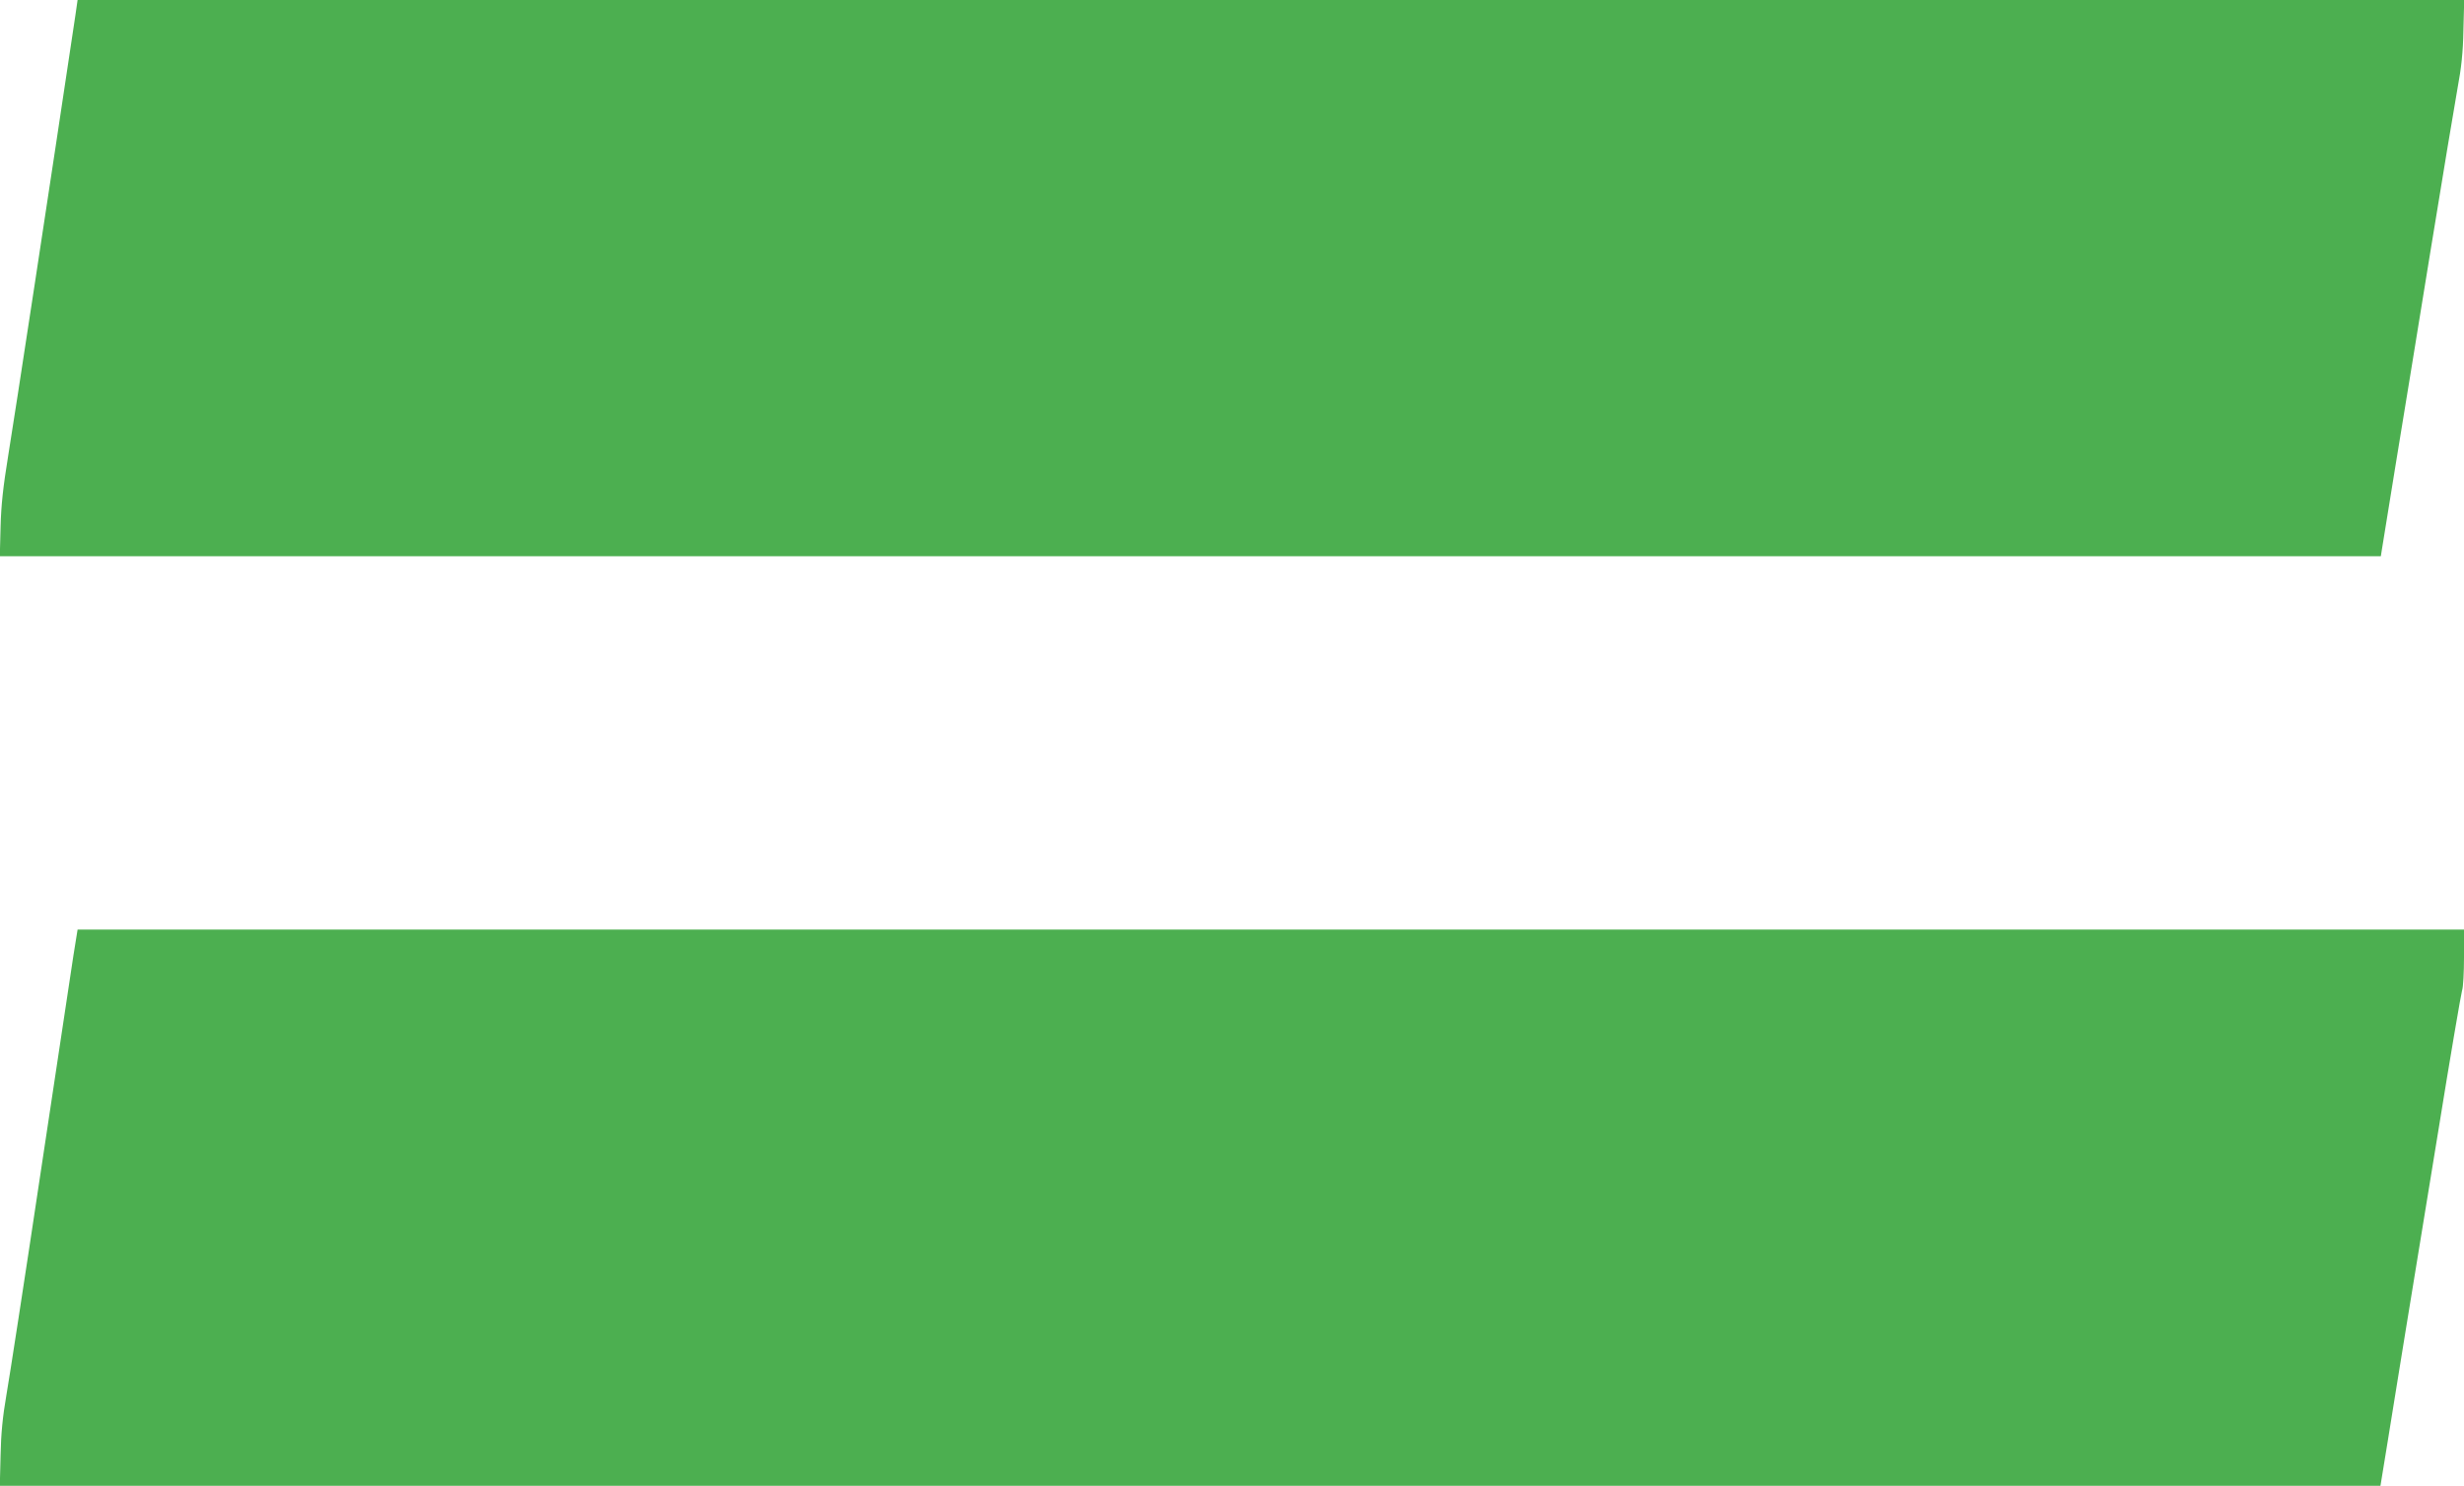 <?xml version="1.0" standalone="no"?>
<!DOCTYPE svg PUBLIC "-//W3C//DTD SVG 20010904//EN"
 "http://www.w3.org/TR/2001/REC-SVG-20010904/DTD/svg10.dtd">
<svg version="1.0" xmlns="http://www.w3.org/2000/svg"
 width="1280pt" height="772pt" viewBox="0 0 1280 772"
 preserveAspectRatio="xMidYMid meet">
<g transform="translate(0,772) scale(0.1,-0.1)"
fill="#4caf50" stroke="none">
<path d="M392 7643 c-122 -816 -321 -2120 -349 -2288 -27 -166 -37 -258 -40
-372 l-4 -153 6185 0 6184 0 6 38 c3 20 35 215 70 432 36 217 117 717 181
1110 64 393 128 778 142 855 19 101 28 183 30 298 l4 157 -6199 0 -6199 0 -11
-77z"/>
<path d="M381 2753 c-11 -76 -88 -586 -171 -1133 -82 -547 -162 -1065 -177
-1150 -19 -109 -28 -201 -30 -312 l-4 -158 6183 0 6184 0 38 233 c20 127 62
381 91 562 30 182 106 650 170 1040 63 391 120 723 125 739 6 16 10 94 10 172
l0 144 -6199 0 -6198 0 -22 -137z"/>
</g>
</svg>
